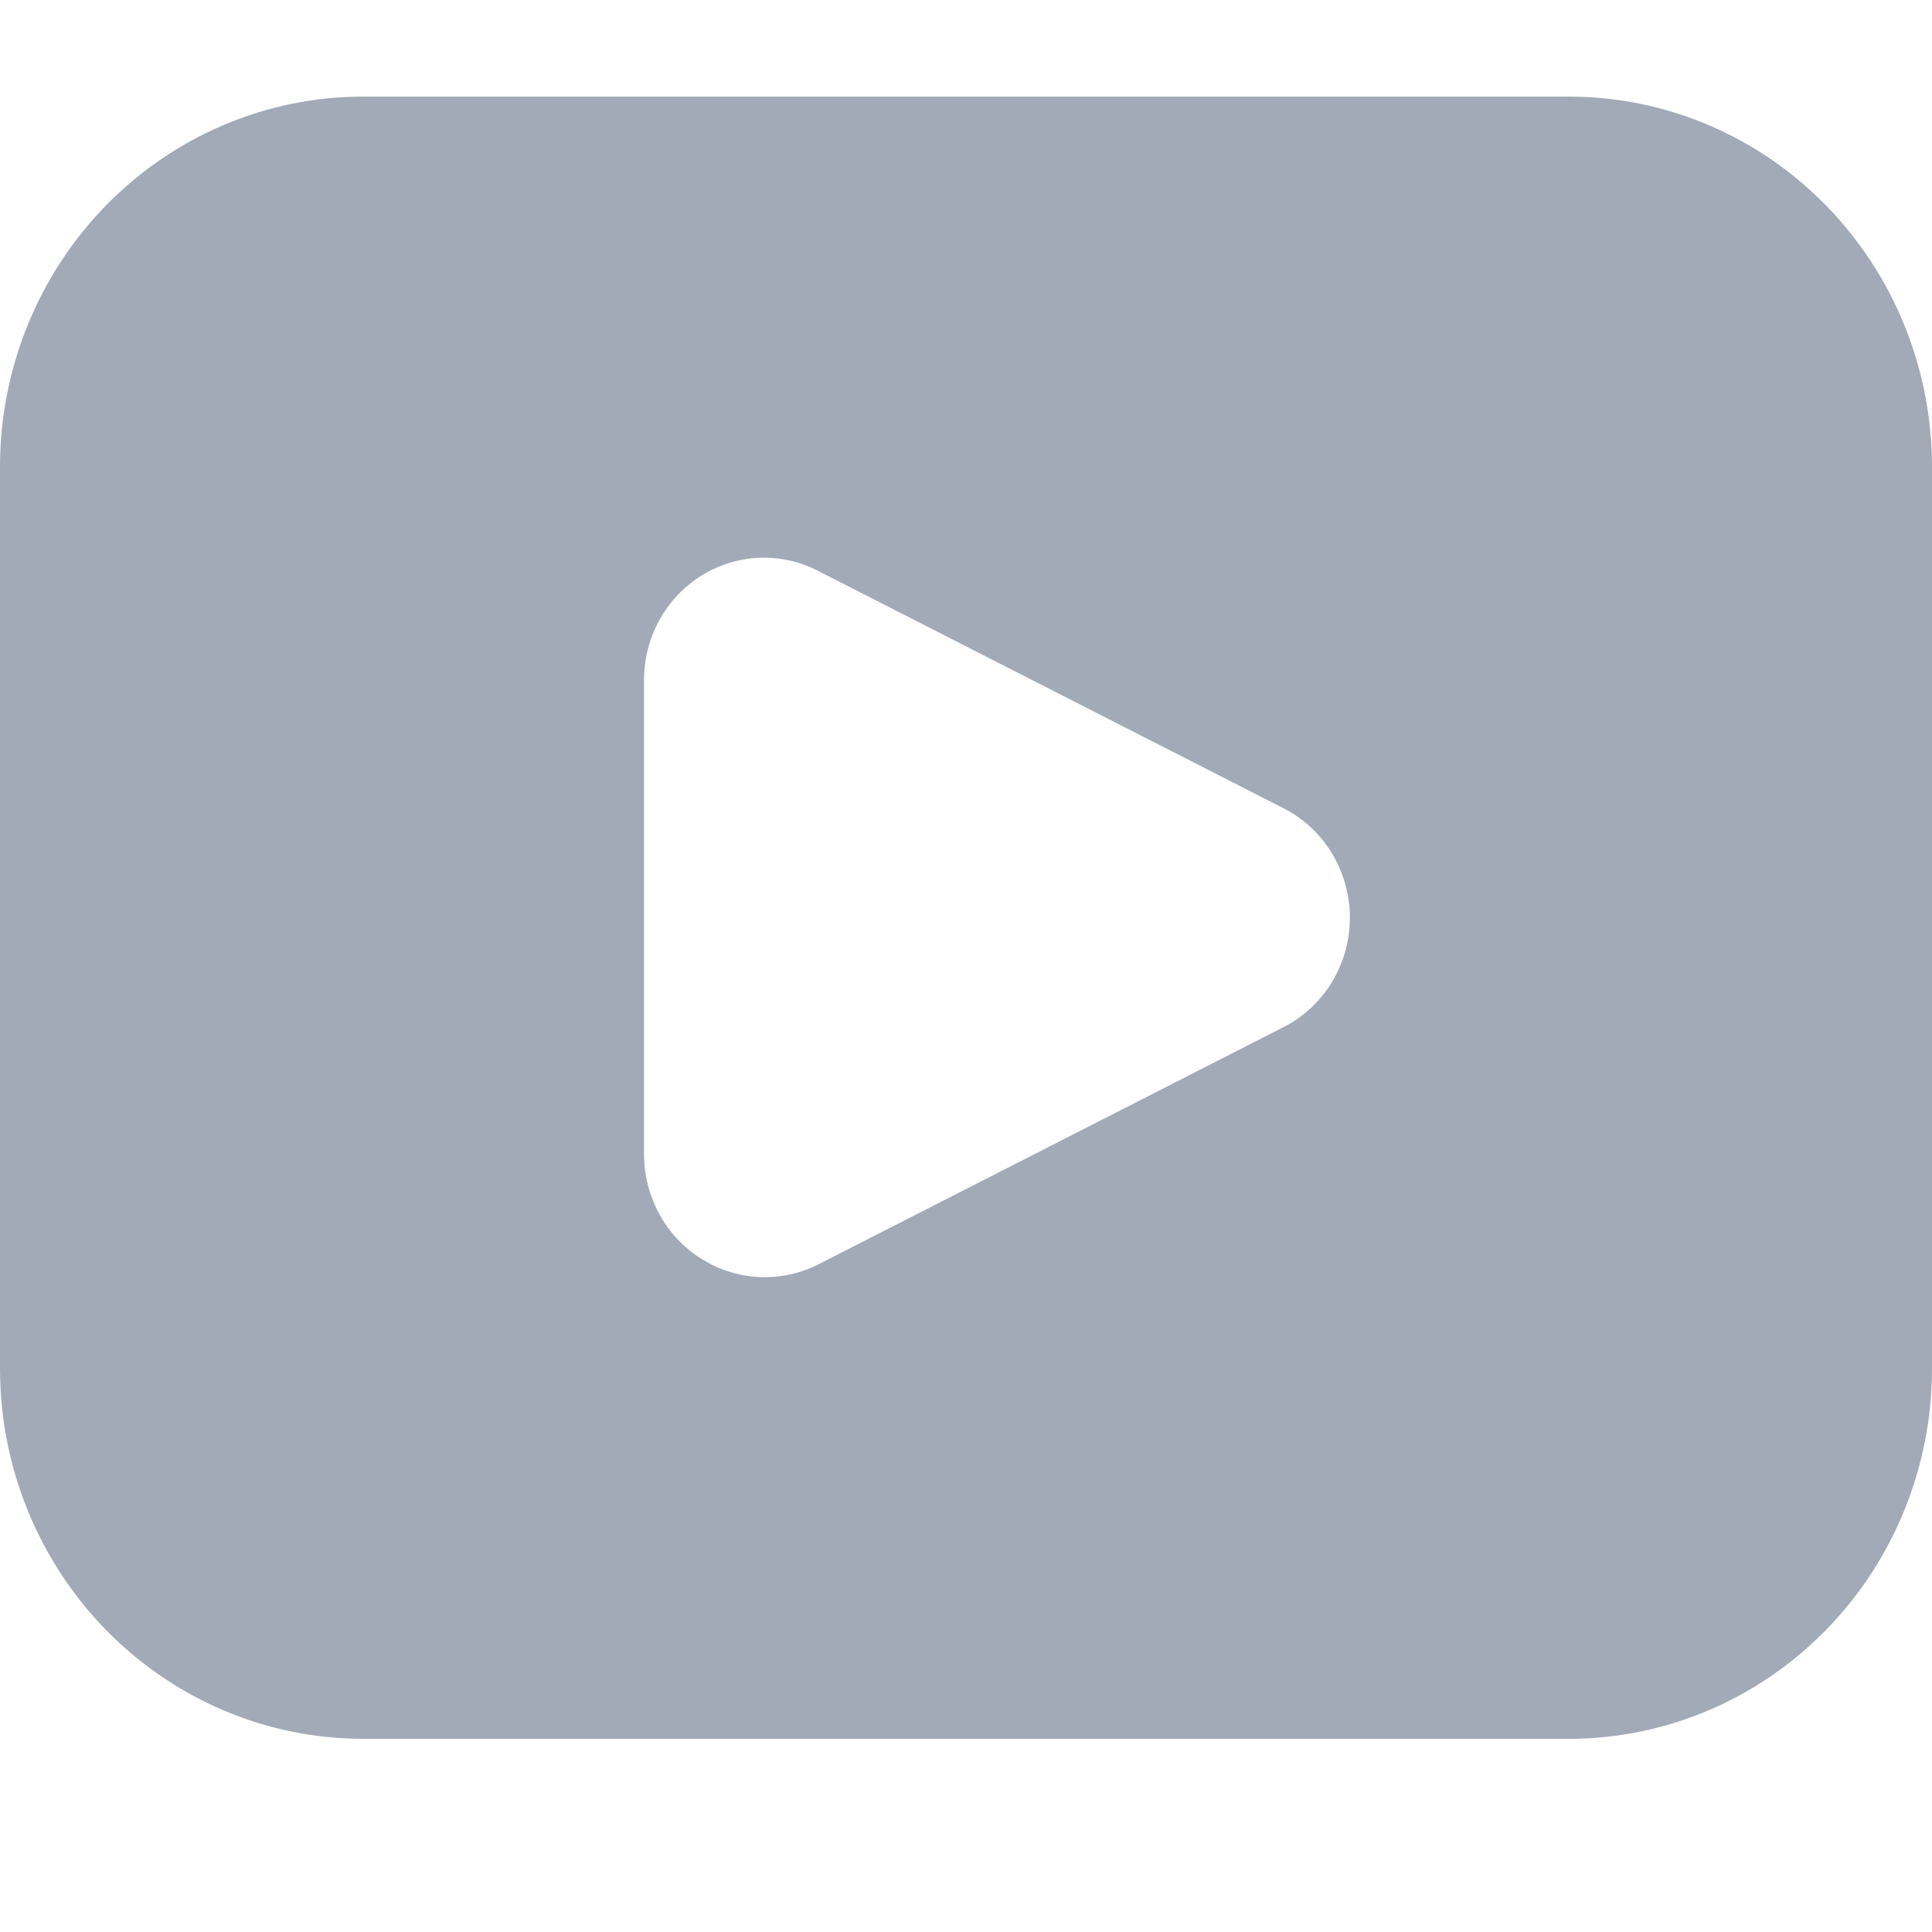 <svg width="20" height="20" viewBox="0 0 20 20" fill="none" xmlns="http://www.w3.org/2000/svg">
<path d="M16.25 1H3.75C2.756 1.002 1.804 1.406 1.101 2.123C0.398 2.84 0.002 3.811 0 4.825L0 14.175C0.002 15.189 0.398 16.16 1.101 16.877C1.804 17.594 2.756 17.998 3.75 18H16.25C17.244 17.998 18.196 17.594 18.899 16.877C19.602 16.16 19.998 15.189 20 14.175V4.825C19.998 3.811 19.602 2.84 18.899 2.123C18.196 1.406 17.244 1.002 16.25 1ZM13.275 10.639L8.475 13.087C8.285 13.184 8.073 13.23 7.86 13.22C7.648 13.21 7.441 13.145 7.26 13.031C7.079 12.917 6.929 12.758 6.825 12.568C6.722 12.379 6.667 12.165 6.667 11.948V7.052C6.665 6.834 6.718 6.619 6.821 6.428C6.924 6.237 7.074 6.077 7.256 5.962C7.438 5.848 7.646 5.783 7.859 5.774C8.073 5.766 8.285 5.813 8.475 5.913L13.275 8.361C13.485 8.465 13.661 8.627 13.785 8.828C13.908 9.03 13.974 9.262 13.974 9.5C13.974 9.738 13.908 9.97 13.785 10.172C13.661 10.373 13.485 10.535 13.275 10.639Z" fill="#A2AAB8"/>
</svg>
